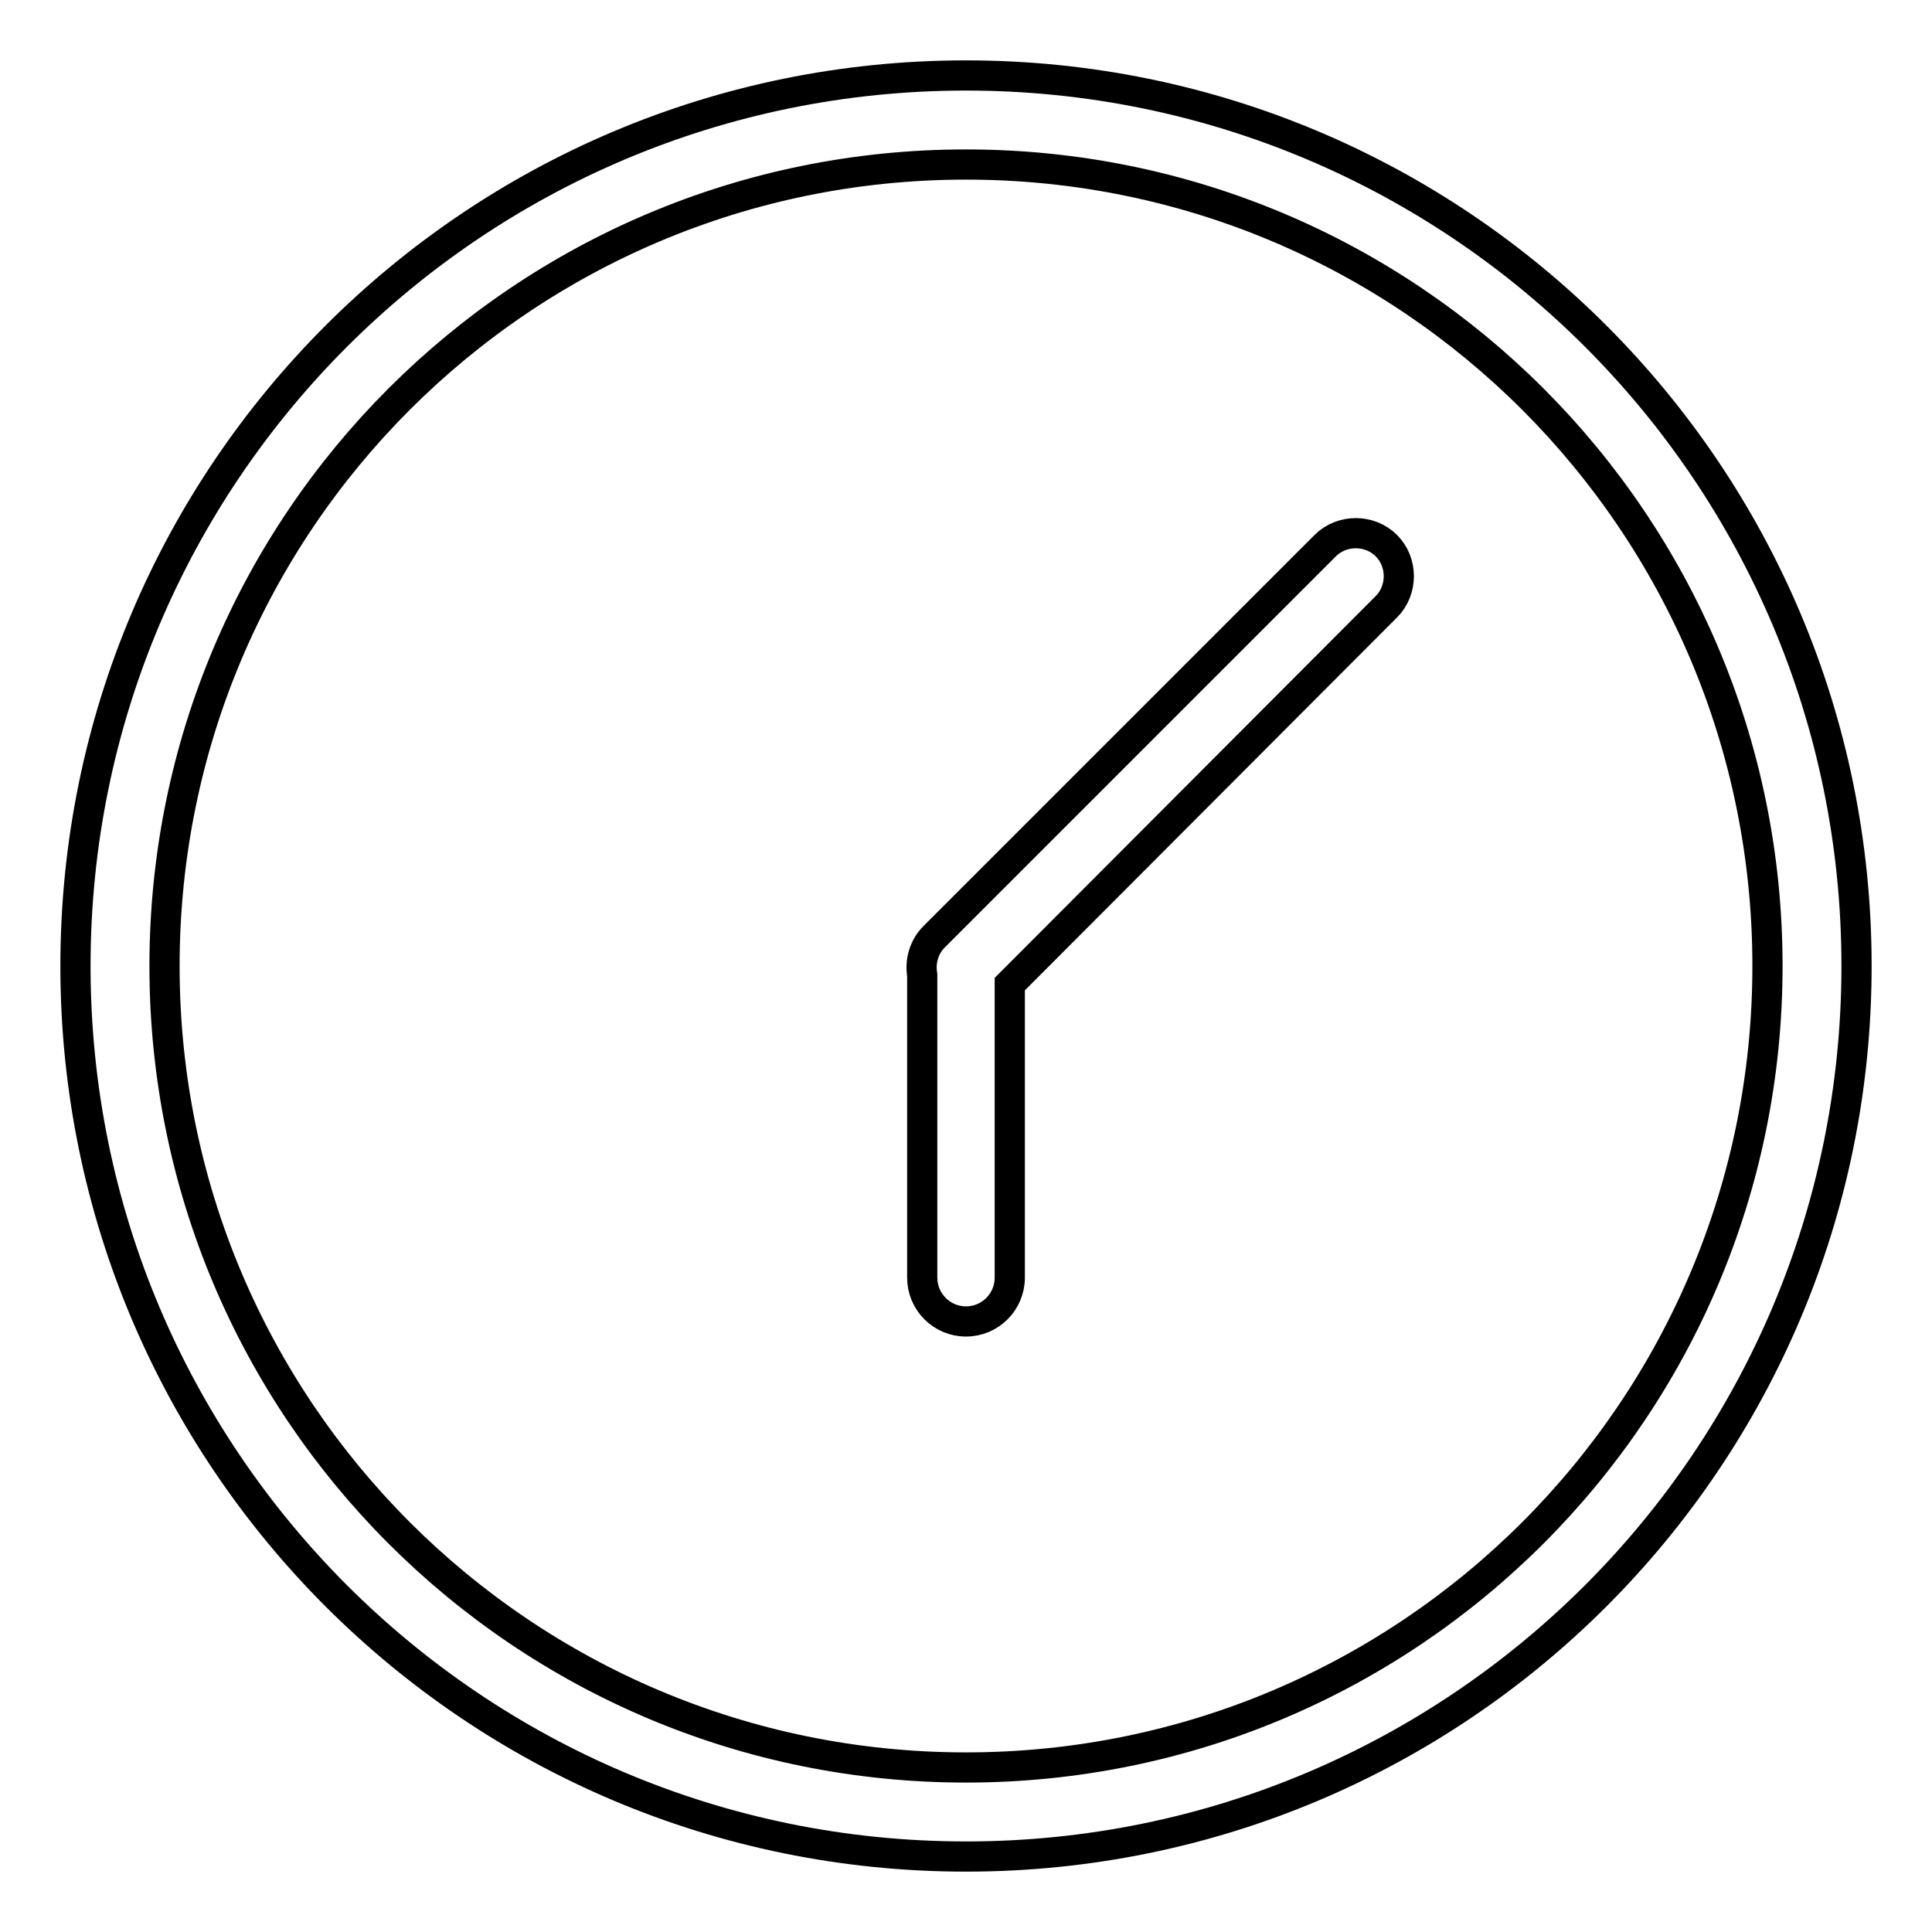 <?xml version="1.0" encoding="utf-8"?>
<!-- Svg Vector Icons : http://www.onlinewebfonts.com/icon -->
<!DOCTYPE svg PUBLIC "-//W3C//DTD SVG 1.1//EN" "http://www.w3.org/Graphics/SVG/1.1/DTD/svg11.dtd">
<svg version="1.1" xmlns="http://www.w3.org/2000/svg" xmlns:xlink="http://www.w3.org/1999/xlink" x="0px" y="0px" viewBox="0 0 256 256" enable-background="new 0 0 256 256" xml:space="preserve">
<g><g><path stroke-width="4" fill-opacity="0" stroke="#000000"  d="M128,246c-65.2,0-118-52.8-118-118C10,62.8,62.8,10,128,10c65.2,0,118,52.8,118,118C246,193.2,193.2,246,128,246z M128,21.8C69.3,21.8,21.8,69.3,21.8,128c0,58.7,47.5,106.2,106.2,106.2c58.7,0,106.2-47.5,106.2-106.2C234.2,69.3,186.7,21.8,128,21.8z M133.8,130.4v38.9c0,3.2-2.6,5.8-5.8,5.8c-3.2,0-5.8-2.6-5.8-5.8v-40.1c-0.3-1.8,0.2-3.7,1.6-5.1l51.8-51.8c2.2-2.2,5.9-2.2,8.1,0c2.2,2.2,2.2,5.9,0,8.1L133.8,130.4z"/></g></g>
</svg>